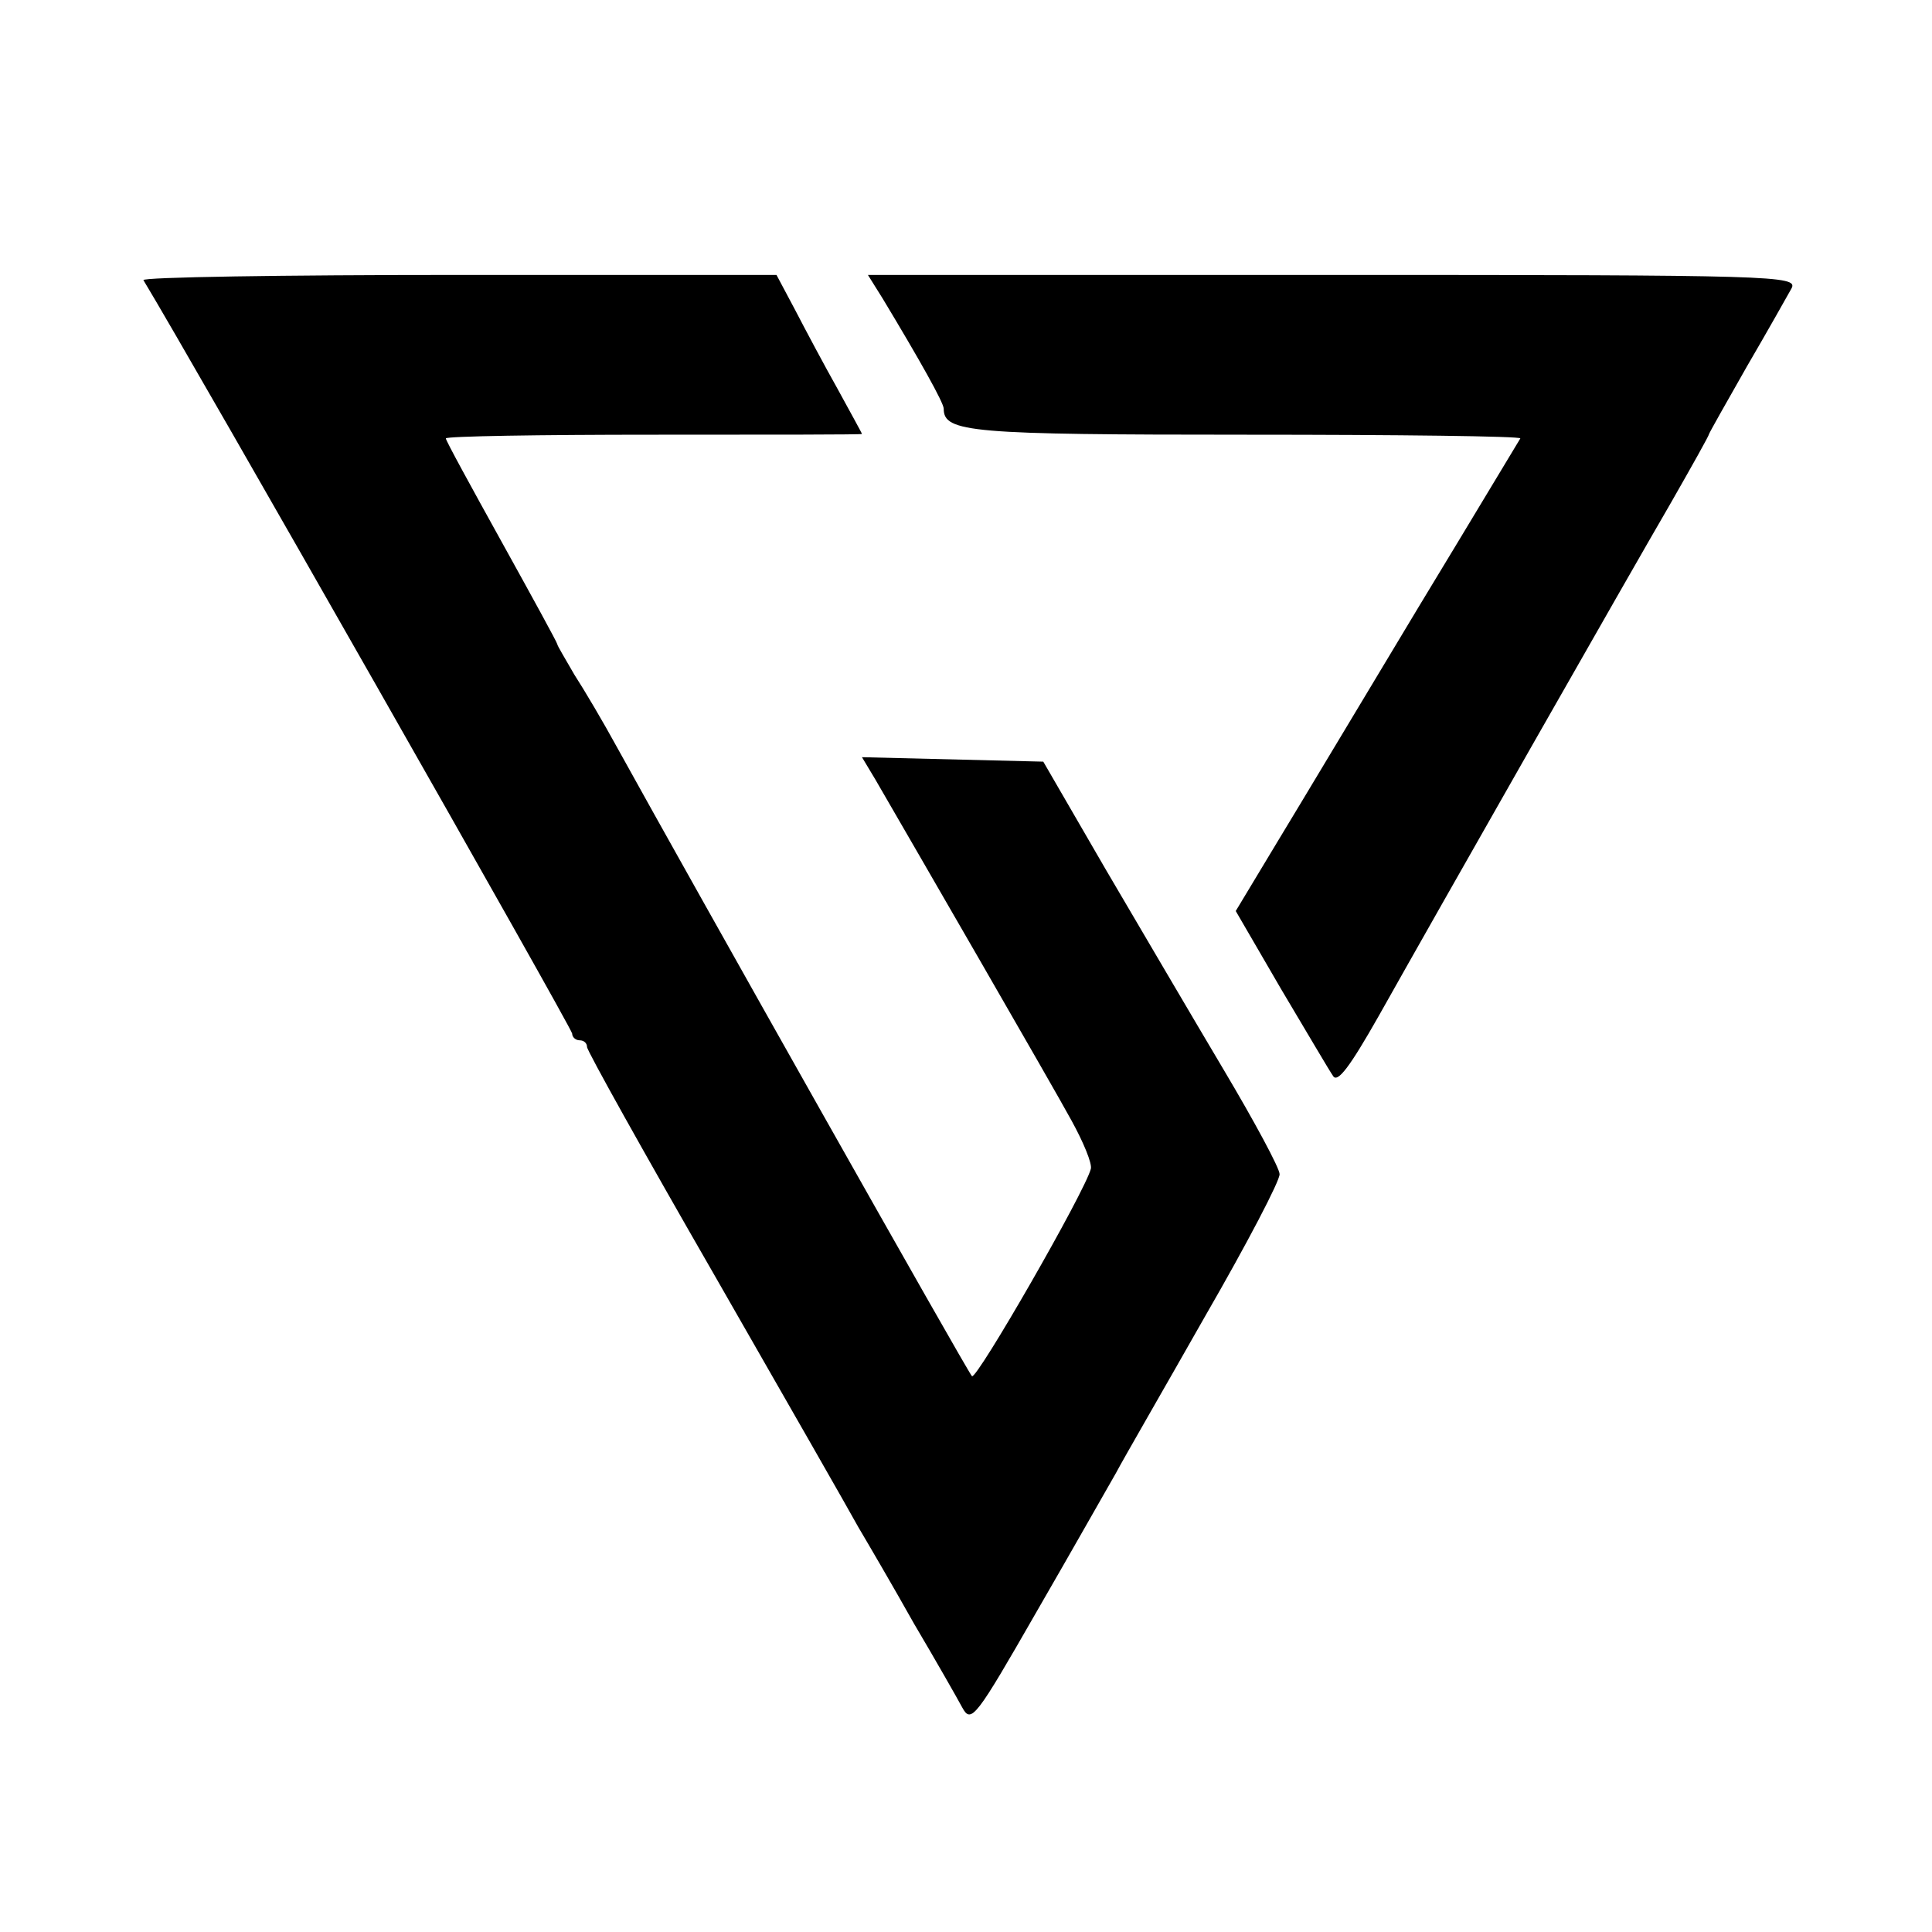 <?xml version="1.0" standalone="no"?>
<!DOCTYPE svg PUBLIC "-//W3C//DTD SVG 20010904//EN"
 "http://www.w3.org/TR/2001/REC-SVG-20010904/DTD/svg10.dtd">
<svg version="1.0" xmlns="http://www.w3.org/2000/svg"
 width="260pt" height="260pt" viewBox="0 0 260 260"
 preserveAspectRatio="xMidYMid meet">
<g transform="translate(0,260) scale(0.1,-0.1)"
fill="#000000" stroke="none">
<path d="M193 2223 c66 -109 577 -1007 577 -1014 0 -5 5 -9 10 -9 6 0 10 -4
10 -9 0 -5 77 -143 172 -308 94 -164 181 -316 193 -338 13 -22 47 -80 75 -130
29 -49 58 -100 65 -113 12 -22 18 -14 100 129 48 83 96 168 107 187 10 19 65
114 120 211 56 97 101 183 100 191 0 8 -34 71 -75 140 -41 69 -112 190 -159
270 l-84 145 -122 3 -122 3 18 -30 c51 -88 239 -413 264 -459 16 -29 28 -58
26 -65 -8 -31 -154 -285 -160 -279 -6 6 -373 657 -478 847 -18 33 -44 77 -57
97 -12 21 -23 39 -23 41 0 2 -34 64 -75 138 -41 74 -75 136 -75 139 0 3 126 5
280 5 154 0 280 0 280 1 0 1 -15 28 -33 61 -18 32 -43 79 -57 106 l-25 47
-428 0 c-236 0 -426 -3 -424 -7z"/>
<path d="M1188 2198 c50 -83 82 -140 82 -148 0 -32 36 -35 408 -35 204 0 369
-2 368 -5 -2 -3 -63 -105 -137 -227 -74 -123 -159 -265 -190 -316 l-56 -93 61
-105 c34 -57 65 -110 70 -117 6 -10 23 13 61 80 82 146 337 594 394 692 28 49
51 90 51 92 0 1 23 42 51 91 28 48 55 96 60 105 9 17 -23 18 -616 18 l-627 0
20 -32z"/>
</g>
</svg>
